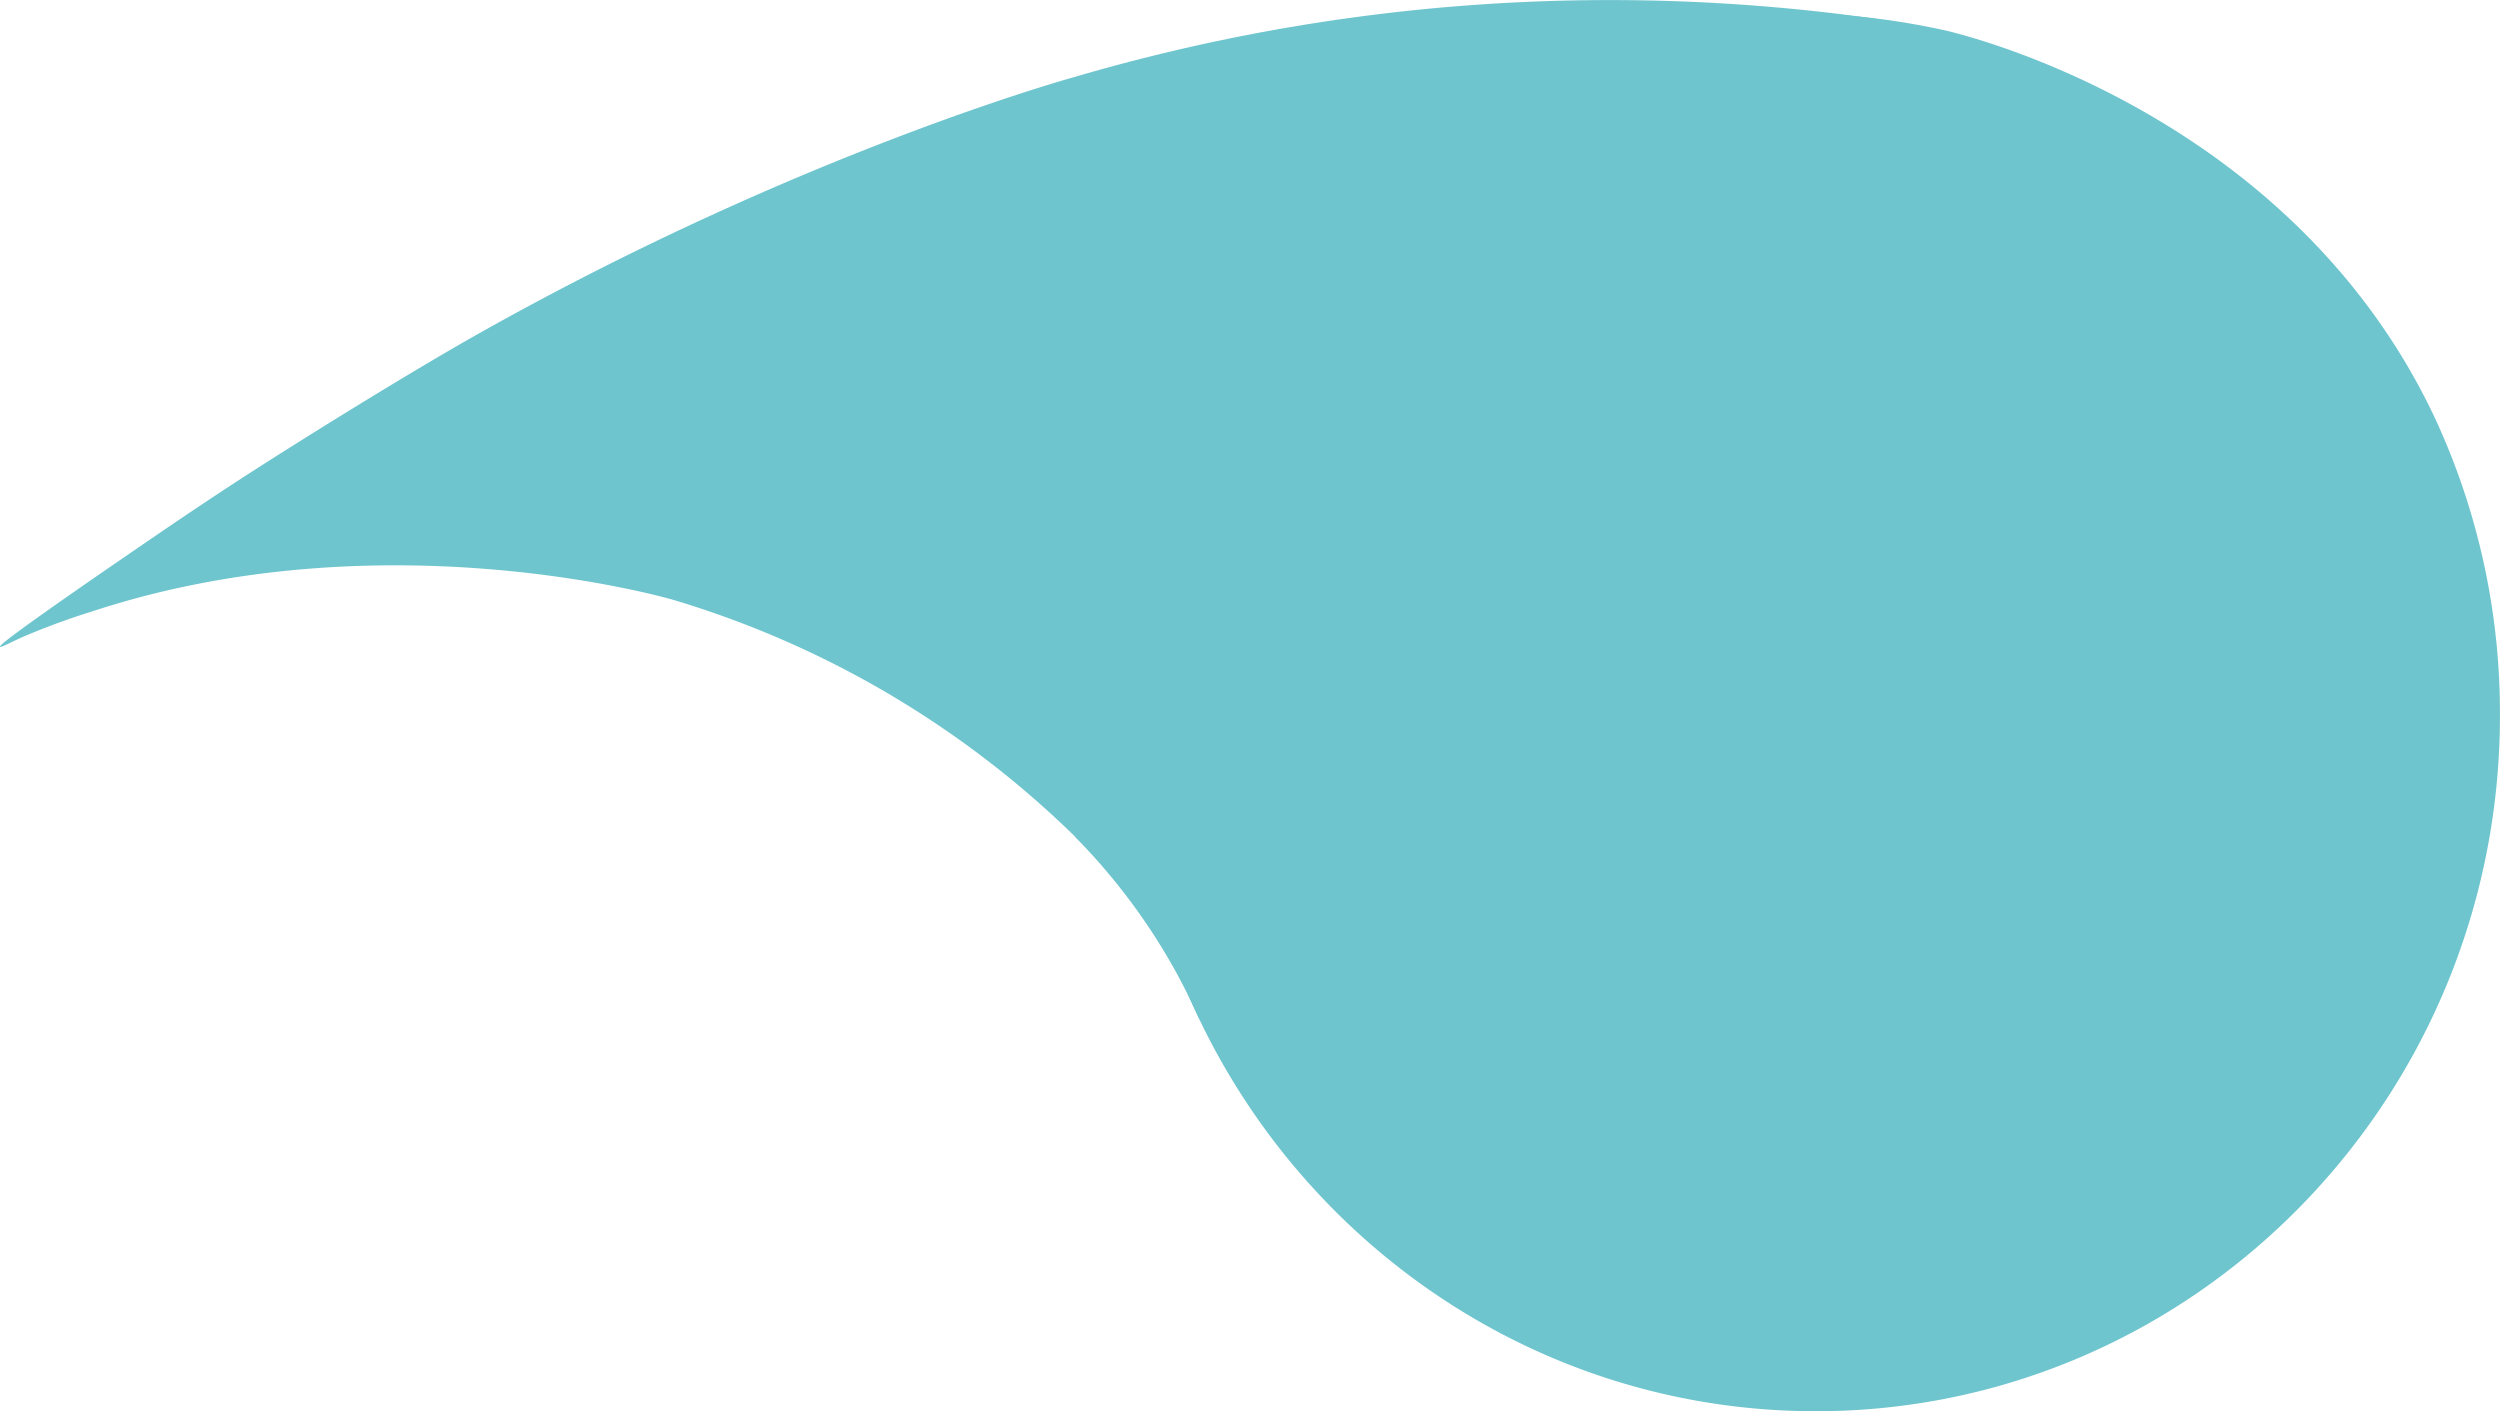 <?xml version="1.0" encoding="UTF-8"?> <svg xmlns="http://www.w3.org/2000/svg" viewBox="0 0 292.35 165.04"> <defs> <style>.cls-1{fill:#6ec5ce;}</style> </defs> <g id="Слой_2" data-name="Слой 2"> <g id="Слой_1-2" data-name="Слой 1"> <path class="cls-1" d="M292.34,82.82a81.88,81.88,0,0,0-7.63-34C267.78,12.94,229.27,4,227.54,3.57c-6.64-1.44-29.17-6-52.64,6.25-23.74,12.33-32.84,33.63-35.74,40.41,0,0-7.18,16.18-7,34.11a94.8,94.8,0,0,0,1.07,12.48,83.29,83.29,0,0,0,3.27,13.23l1,2.73s.09.24.26.65c.07.2.17.44.28.71.43,1.08,1.08,2.65,1.79,4.16,12.94,27.88,40.95,47,73.23,46.73C257.29,164.6,292.79,127.78,292.34,82.82Z"></path> <path class="cls-1" d="M219.45,2.21A222.28,222.28,0,0,0,125.67,9S92.78,18,54.23,40C44.94,45.35,34.43,52,34.43,52c-8.73,5.47-14.35,9.34-22.58,15C1,74.5-.08,75.5,0,75.63s1.05-.42,2.78-1.2a86.72,86.72,0,0,1,8.21-3c34.2-11.17,67.75-1.28,67.75-1.28a113.72,113.72,0,0,1,55,36.4c1.12,1.35,2,2.5,2.79,3.5"></path> <path class="cls-1" d="M136.32,103.36l-10.63-5.53a72.64,72.64,0,0,1,9.25,11.52,70.78,70.78,0,0,1,5.38,10Z"></path> </g> </g> </svg> 
